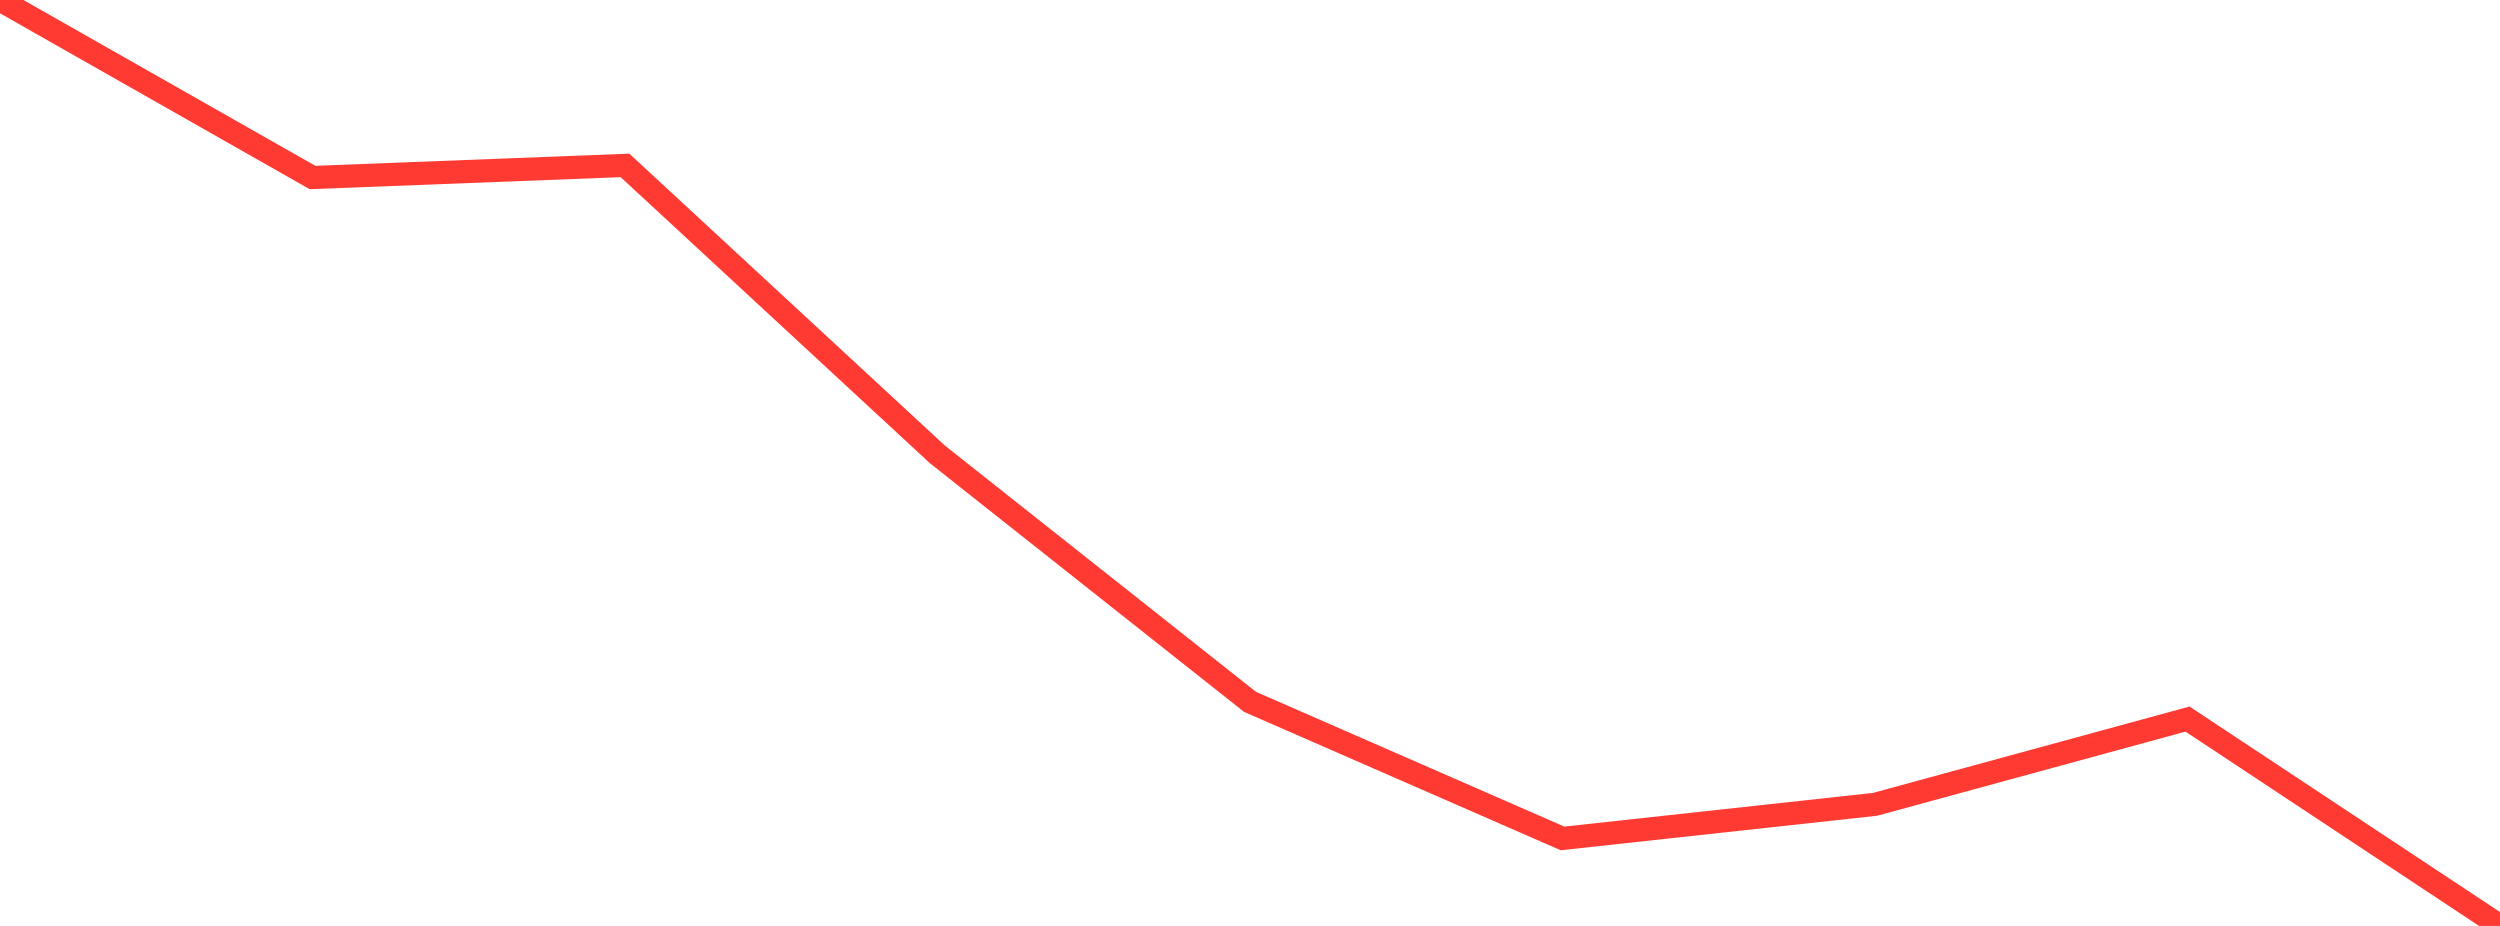 <?xml version="1.0" standalone="no"?>
<!DOCTYPE svg PUBLIC "-//W3C//DTD SVG 1.1//EN" "http://www.w3.org/Graphics/SVG/1.1/DTD/svg11.dtd">

<svg width="135" height="50" viewBox="0 0 135 50" preserveAspectRatio="none" 
  xmlns="http://www.w3.org/2000/svg"
  xmlns:xlink="http://www.w3.org/1999/xlink">


<polyline points="0.0, 0.0 16.875, 9.585 33.75, 8.932 50.625, 24.542 67.5, 37.9 84.375, 45.275 101.25, 43.434 118.125, 38.83 135.0, 50.0" fill="none" stroke="#ff3a33" stroke-width="1.25"/>

</svg>